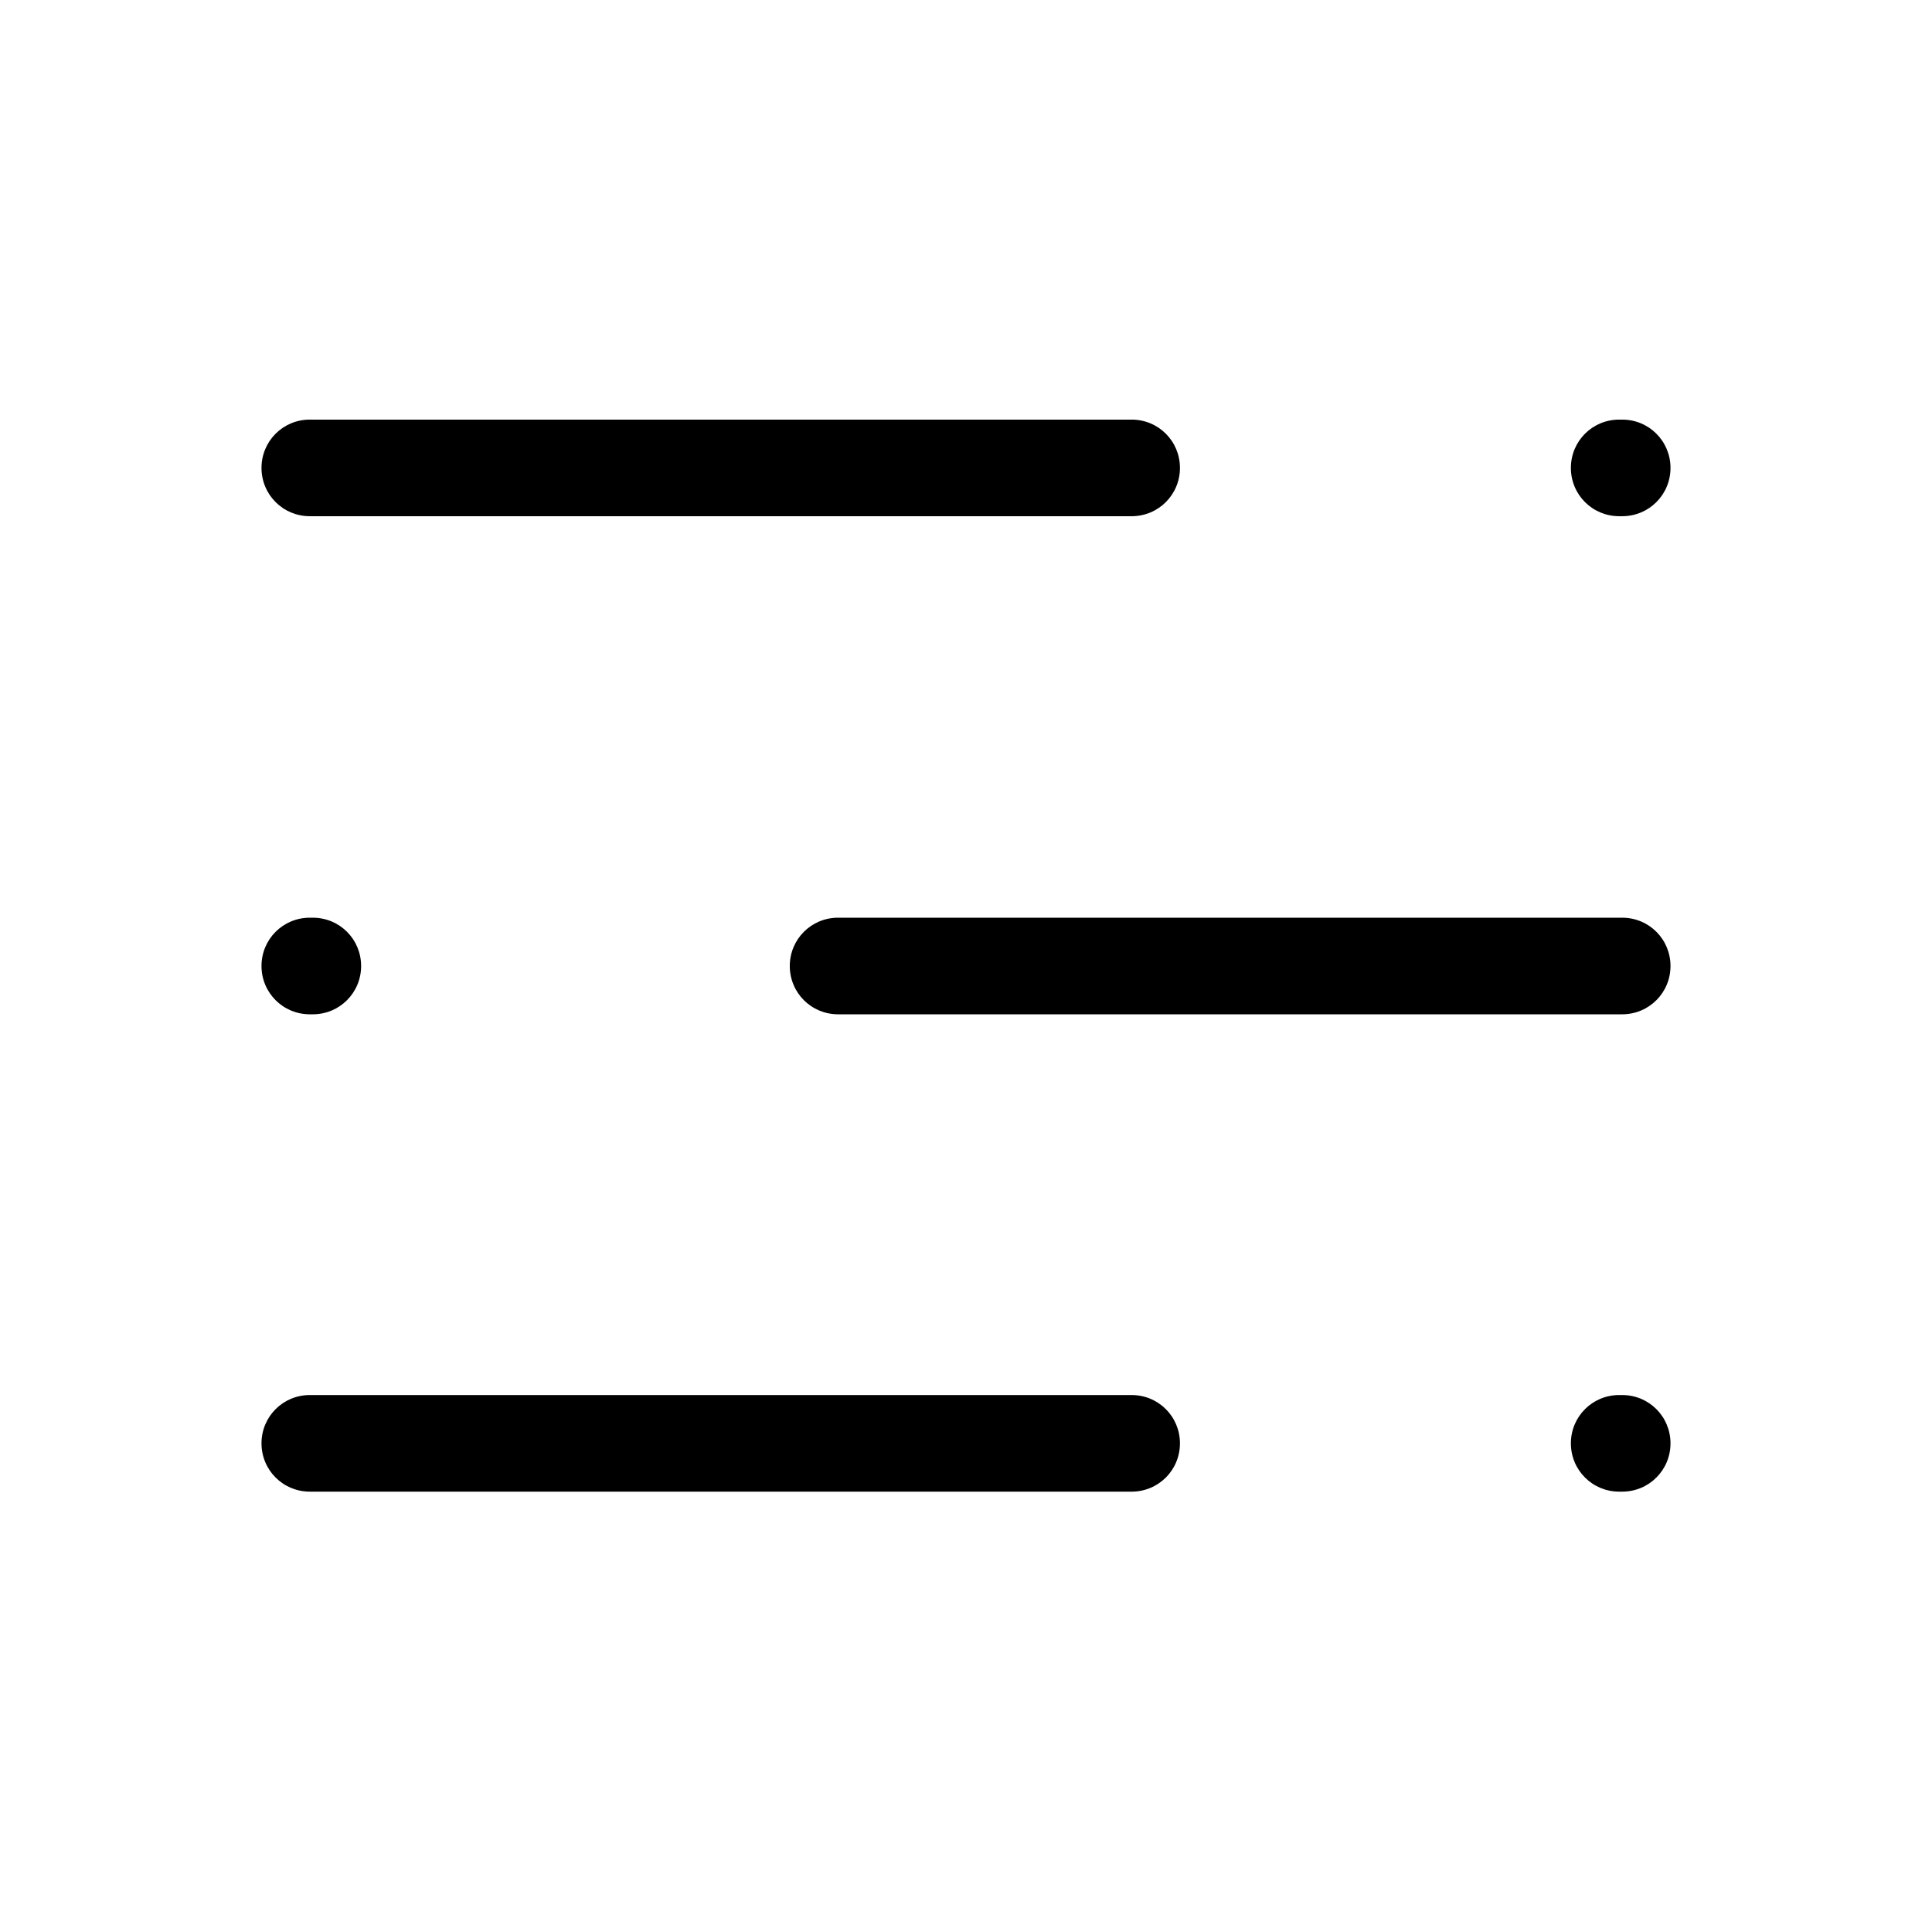 <?xml version="1.0" encoding="utf-8"?>
<!-- Generator: Adobe Illustrator 21.1.0, SVG Export Plug-In . SVG Version: 6.00 Build 0)  -->
<svg version="1.1" id="Capa_1" xmlns="http://www.w3.org/2000/svg" xmlns:xlink="http://www.w3.org/1999/xlink" x="0px" y="0px"
	 viewBox="0 0 512 512" style="enable-background:new 0 0 512 512;" xml:space="preserve">
<g>
	<path class="st0" d="M82.1,395.3h217.8c7.1,0,12.8-5.7,12.8-12.8s-5.7-12.8-12.8-12.8H82.1c-7.1,0-12.8,5.7-12.8,12.8
		C69.3,389.6,75,395.3,82.1,395.3z"/>
	<path class="st0" d="M429.1,395.3h0.8c7.1,0,12.8-5.7,12.8-12.8s-5.7-12.8-12.8-12.8h-0.8c-7.1,0-12.8,5.7-12.8,12.8
		C416.3,389.6,422,395.3,429.1,395.3z"/>
</g>
<g>
	<path class="st0" d="M82.1,136.8h217.8c7.1,0,12.8-5.7,12.8-12.8s-5.7-12.8-12.8-12.8H82.1c-7.1,0-12.8,5.7-12.8,12.8
		C69.3,131.1,75,136.8,82.1,136.8z"/>
	<path class="st0" d="M429.1,136.8h0.8c7.1,0,12.8-5.7,12.8-12.8s-5.7-12.8-12.8-12.8h-0.8c-7.1,0-12.8,5.7-12.8,12.8
		C416.3,131.1,422,136.8,429.1,136.8z"/>
</g>
<g>
	<path class="st0" d="M429.9,243.2H222.1c-7.1,0-12.8,5.7-12.8,12.8c0,7.1,5.7,12.8,12.8,12.8h207.8c7.1,0,12.8-5.7,12.8-12.8
		C442.7,248.9,437,243.2,429.9,243.2z"/>
	<path class="st0" d="M82.9,243.2h-0.8c-7.1,0-12.8,5.7-12.8,12.8c0,7.1,5.7,12.8,12.8,12.8h0.8c7.1,0,12.8-5.7,12.8-12.8
		C95.7,248.9,90,243.2,82.9,243.2z"/>
</g>
</svg>
